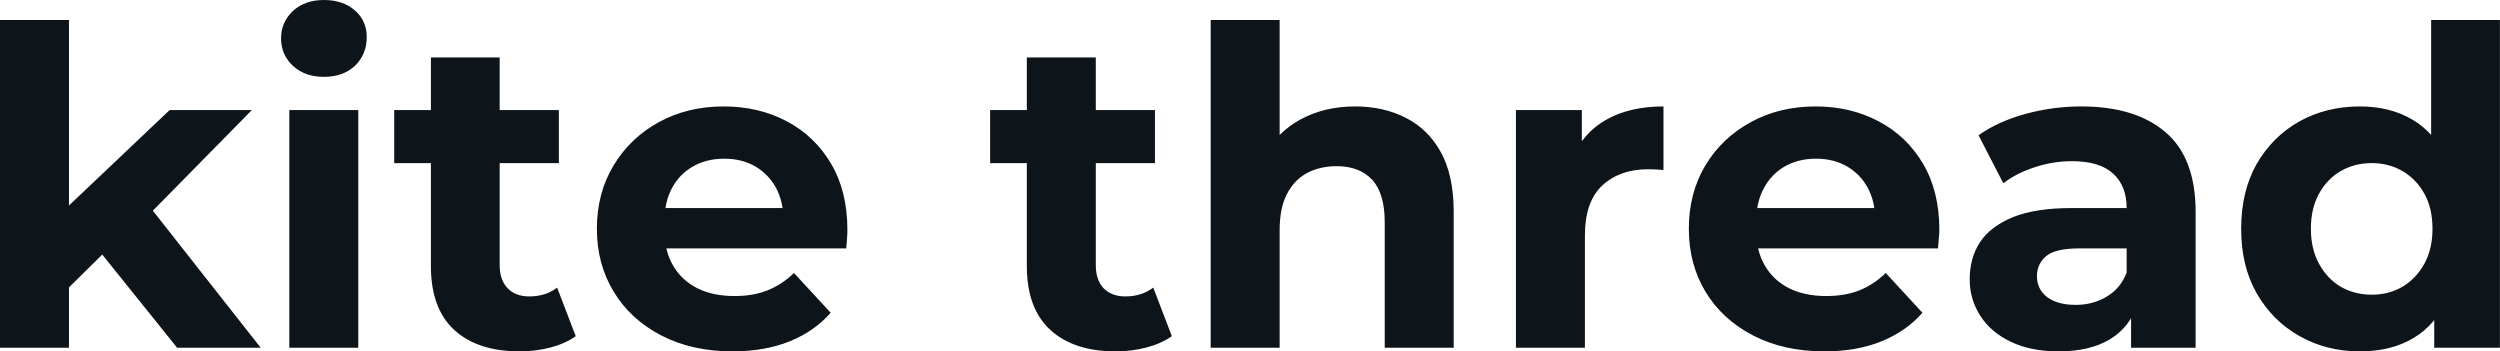<svg fill="#0d141a" viewBox="0 0 130.134 18.285" height="100%" width="100%" xmlns="http://www.w3.org/2000/svg"><path preserveAspectRatio="none" d="M5.70 12.88L2.97 15.57L3.06 11.20L8.83 5.73L13.11 5.73L7.57 11.36L5.70 12.88ZM3.59 18.10L0 18.10L0 1.04L3.59 1.04L3.59 18.10ZM13.57 18.10L9.22 18.10L5.04 12.90L7.29 10.12L13.57 18.10ZM18.65 18.10L15.06 18.10L15.06 5.73L18.65 5.73L18.65 18.10ZM16.86 4.00L16.86 4.00Q15.87 4.00 15.25 3.43Q14.63 2.85 14.63 2.00L14.63 2.00Q14.63 1.15 15.25 0.57Q15.87 0 16.86 0L16.86 0Q17.85 0 18.47 0.54Q19.09 1.08 19.09 1.93L19.09 1.93Q19.09 2.83 18.48 3.42Q17.87 4.00 16.86 4.00ZM27.05 18.29L27.05 18.29Q24.86 18.29 23.64 17.17Q22.43 16.05 22.43 13.85L22.43 13.85L22.43 2.99L26.01 2.99L26.01 13.80Q26.01 14.58 26.43 15.01Q26.84 15.43 27.55 15.43L27.55 15.43Q28.41 15.43 29.00 14.97L29.00 14.97L29.97 17.50Q29.42 17.89 28.65 18.09Q27.88 18.29 27.05 18.29ZM29.09 8.49L20.52 8.49L20.52 5.73L29.09 5.73L29.09 8.49ZM38.13 18.29L38.13 18.29Q36.02 18.29 34.42 17.46Q32.82 16.63 31.95 15.19Q31.07 13.75 31.07 11.91L31.07 11.91Q31.07 10.05 31.94 8.61Q32.80 7.18 34.29 6.36Q35.79 5.54 37.67 5.54L37.67 5.54Q39.49 5.54 40.95 6.31Q42.41 7.08 43.26 8.52Q44.11 9.96 44.11 11.96L44.11 11.96Q44.11 12.17 44.09 12.43Q44.07 12.70 44.05 12.93L44.05 12.93L33.99 12.93L33.99 10.83L42.16 10.83L40.78 11.45Q40.78 10.49 40.39 9.77Q40.00 9.06 39.31 8.66Q38.62 8.26 37.70 8.26L37.70 8.26Q36.78 8.26 36.08 8.66Q35.37 9.06 34.98 9.79Q34.59 10.51 34.59 11.50L34.59 11.50L34.59 12.05Q34.59 13.06 35.04 13.83Q35.49 14.60 36.31 15.01Q37.12 15.41 38.23 15.41L38.23 15.41Q39.22 15.41 39.96 15.11Q40.71 14.81 41.33 14.21L41.33 14.21L43.24 16.28Q42.39 17.25 41.10 17.77Q39.81 18.29 38.13 18.29ZM58.08 18.29L58.08 18.29Q55.89 18.29 54.67 17.17Q53.45 16.05 53.45 13.85L53.45 13.85L53.45 2.99L57.04 2.99L57.04 13.80Q57.04 14.58 57.45 15.01Q57.87 15.43 58.58 15.43L58.58 15.43Q59.43 15.43 60.03 14.97L60.03 14.97L61.00 17.50Q60.44 17.89 59.67 18.09Q58.90 18.29 58.08 18.29ZM60.12 8.49L51.54 8.49L51.54 5.73L60.12 5.73L60.12 8.49ZM66.61 18.10L63.02 18.10L63.02 1.04L66.61 1.04L66.61 9.15L65.80 8.12Q66.47 6.88 67.71 6.21Q68.95 5.54 70.54 5.54L70.54 5.54Q72.01 5.54 73.17 6.13Q74.34 6.72 75.00 7.92Q75.67 9.13 75.67 11.02L75.67 11.02L75.67 18.10L72.08 18.10L72.08 11.57Q72.08 10.07 71.43 9.36Q70.77 8.65 69.58 8.65L69.58 8.65Q68.72 8.65 68.05 9.00Q67.37 9.36 66.99 10.10Q66.61 10.83 66.61 11.98L66.61 11.98L66.61 18.10ZM82.50 18.10L78.91 18.10L78.91 5.73L82.34 5.73L82.34 9.22L81.86 8.21Q82.41 6.90 83.63 6.22Q84.85 5.54 86.59 5.54L86.59 5.54L86.59 8.85Q86.37 8.83 86.18 8.82Q86.00 8.81 85.79 8.81L85.79 8.81Q84.32 8.81 83.41 9.65Q82.50 10.49 82.50 12.26L82.50 12.26L82.50 18.10ZM94.97 18.29L94.97 18.29Q92.85 18.29 91.25 17.46Q89.65 16.63 88.78 15.19Q87.91 13.75 87.91 11.91L87.91 11.91Q87.91 10.05 88.77 8.61Q89.63 7.18 91.13 6.36Q92.62 5.54 94.51 5.54L94.51 5.54Q96.32 5.54 97.78 6.31Q99.25 7.08 100.10 8.52Q100.95 9.96 100.95 11.96L100.95 11.96Q100.95 12.17 100.92 12.43Q100.90 12.70 100.88 12.93L100.88 12.93L90.83 12.93L90.83 10.83L98.99 10.83L97.61 11.45Q97.61 10.49 97.22 9.77Q96.83 9.06 96.14 8.66Q95.45 8.26 94.53 8.26L94.53 8.26Q93.61 8.26 92.91 8.66Q92.21 9.06 91.82 9.79Q91.42 10.51 91.42 11.50L91.42 11.50L91.42 12.05Q91.42 13.06 91.87 13.83Q92.32 14.60 93.14 15.01Q93.95 15.41 95.06 15.41L95.06 15.41Q96.05 15.41 96.80 15.11Q97.54 14.81 98.16 14.21L98.16 14.21L100.07 16.28Q99.22 17.25 97.93 17.77Q96.65 18.29 94.97 18.29ZM114.29 18.10L110.93 18.10L110.93 15.69L110.70 15.16L110.70 10.83Q110.70 9.68 110.00 9.04Q109.30 8.39 107.85 8.39L107.85 8.39Q106.86 8.39 105.90 8.71Q104.95 9.02 104.28 9.54L104.28 9.54L102.99 7.04Q104.01 6.32 105.43 5.93Q106.86 5.54 108.33 5.54L108.33 5.54Q111.16 5.54 112.72 6.88Q114.29 8.21 114.29 11.04L114.29 11.04L114.29 18.10ZM107.16 18.29L107.16 18.29Q105.71 18.29 104.67 17.79Q103.64 17.30 103.09 16.45Q102.53 15.59 102.53 14.54L102.53 14.54Q102.53 13.43 103.07 12.60Q103.62 11.78 104.79 11.30Q105.96 10.83 107.85 10.83L107.85 10.83L111.14 10.83L111.14 12.93L108.24 12.93Q106.97 12.93 106.50 13.34Q106.03 13.75 106.03 14.38L106.03 14.38Q106.03 15.06 106.57 15.47Q107.11 15.87 108.05 15.87L108.05 15.87Q108.95 15.87 109.66 15.44Q110.38 15.02 110.70 14.19L110.70 14.19L111.25 15.85Q110.86 17.04 109.83 17.66Q108.79 18.29 107.16 18.29ZM122.84 18.29L122.84 18.29Q121.10 18.29 119.69 17.49Q118.29 16.70 117.47 15.27Q116.66 13.85 116.66 11.91L116.66 11.91Q116.66 9.96 117.47 8.53Q118.29 7.11 119.69 6.32Q121.10 5.54 122.84 5.54L122.84 5.54Q124.41 5.54 125.58 6.23Q126.75 6.92 127.40 8.33Q128.04 9.73 128.04 11.91L128.04 11.91Q128.04 14.08 127.42 15.49Q126.80 16.90 125.64 17.59Q124.48 18.29 122.84 18.29ZM123.46 15.34L123.46 15.34Q124.34 15.34 125.05 14.93Q125.76 14.51 126.19 13.74Q126.62 12.97 126.62 11.91L126.62 11.91Q126.62 10.83 126.19 10.07Q125.76 9.31 125.05 8.90Q124.34 8.49 123.46 8.49L123.46 8.49Q122.57 8.49 121.85 8.90Q121.14 9.31 120.72 10.07Q120.29 10.83 120.29 11.91L120.29 11.91Q120.29 12.97 120.72 13.74Q121.14 14.51 121.85 14.93Q122.57 15.34 123.46 15.34ZM130.13 18.10L126.71 18.10L126.71 15.57L126.78 11.89L126.55 8.23L126.55 1.04L130.13 1.04L130.13 18.10Z"></path></svg>